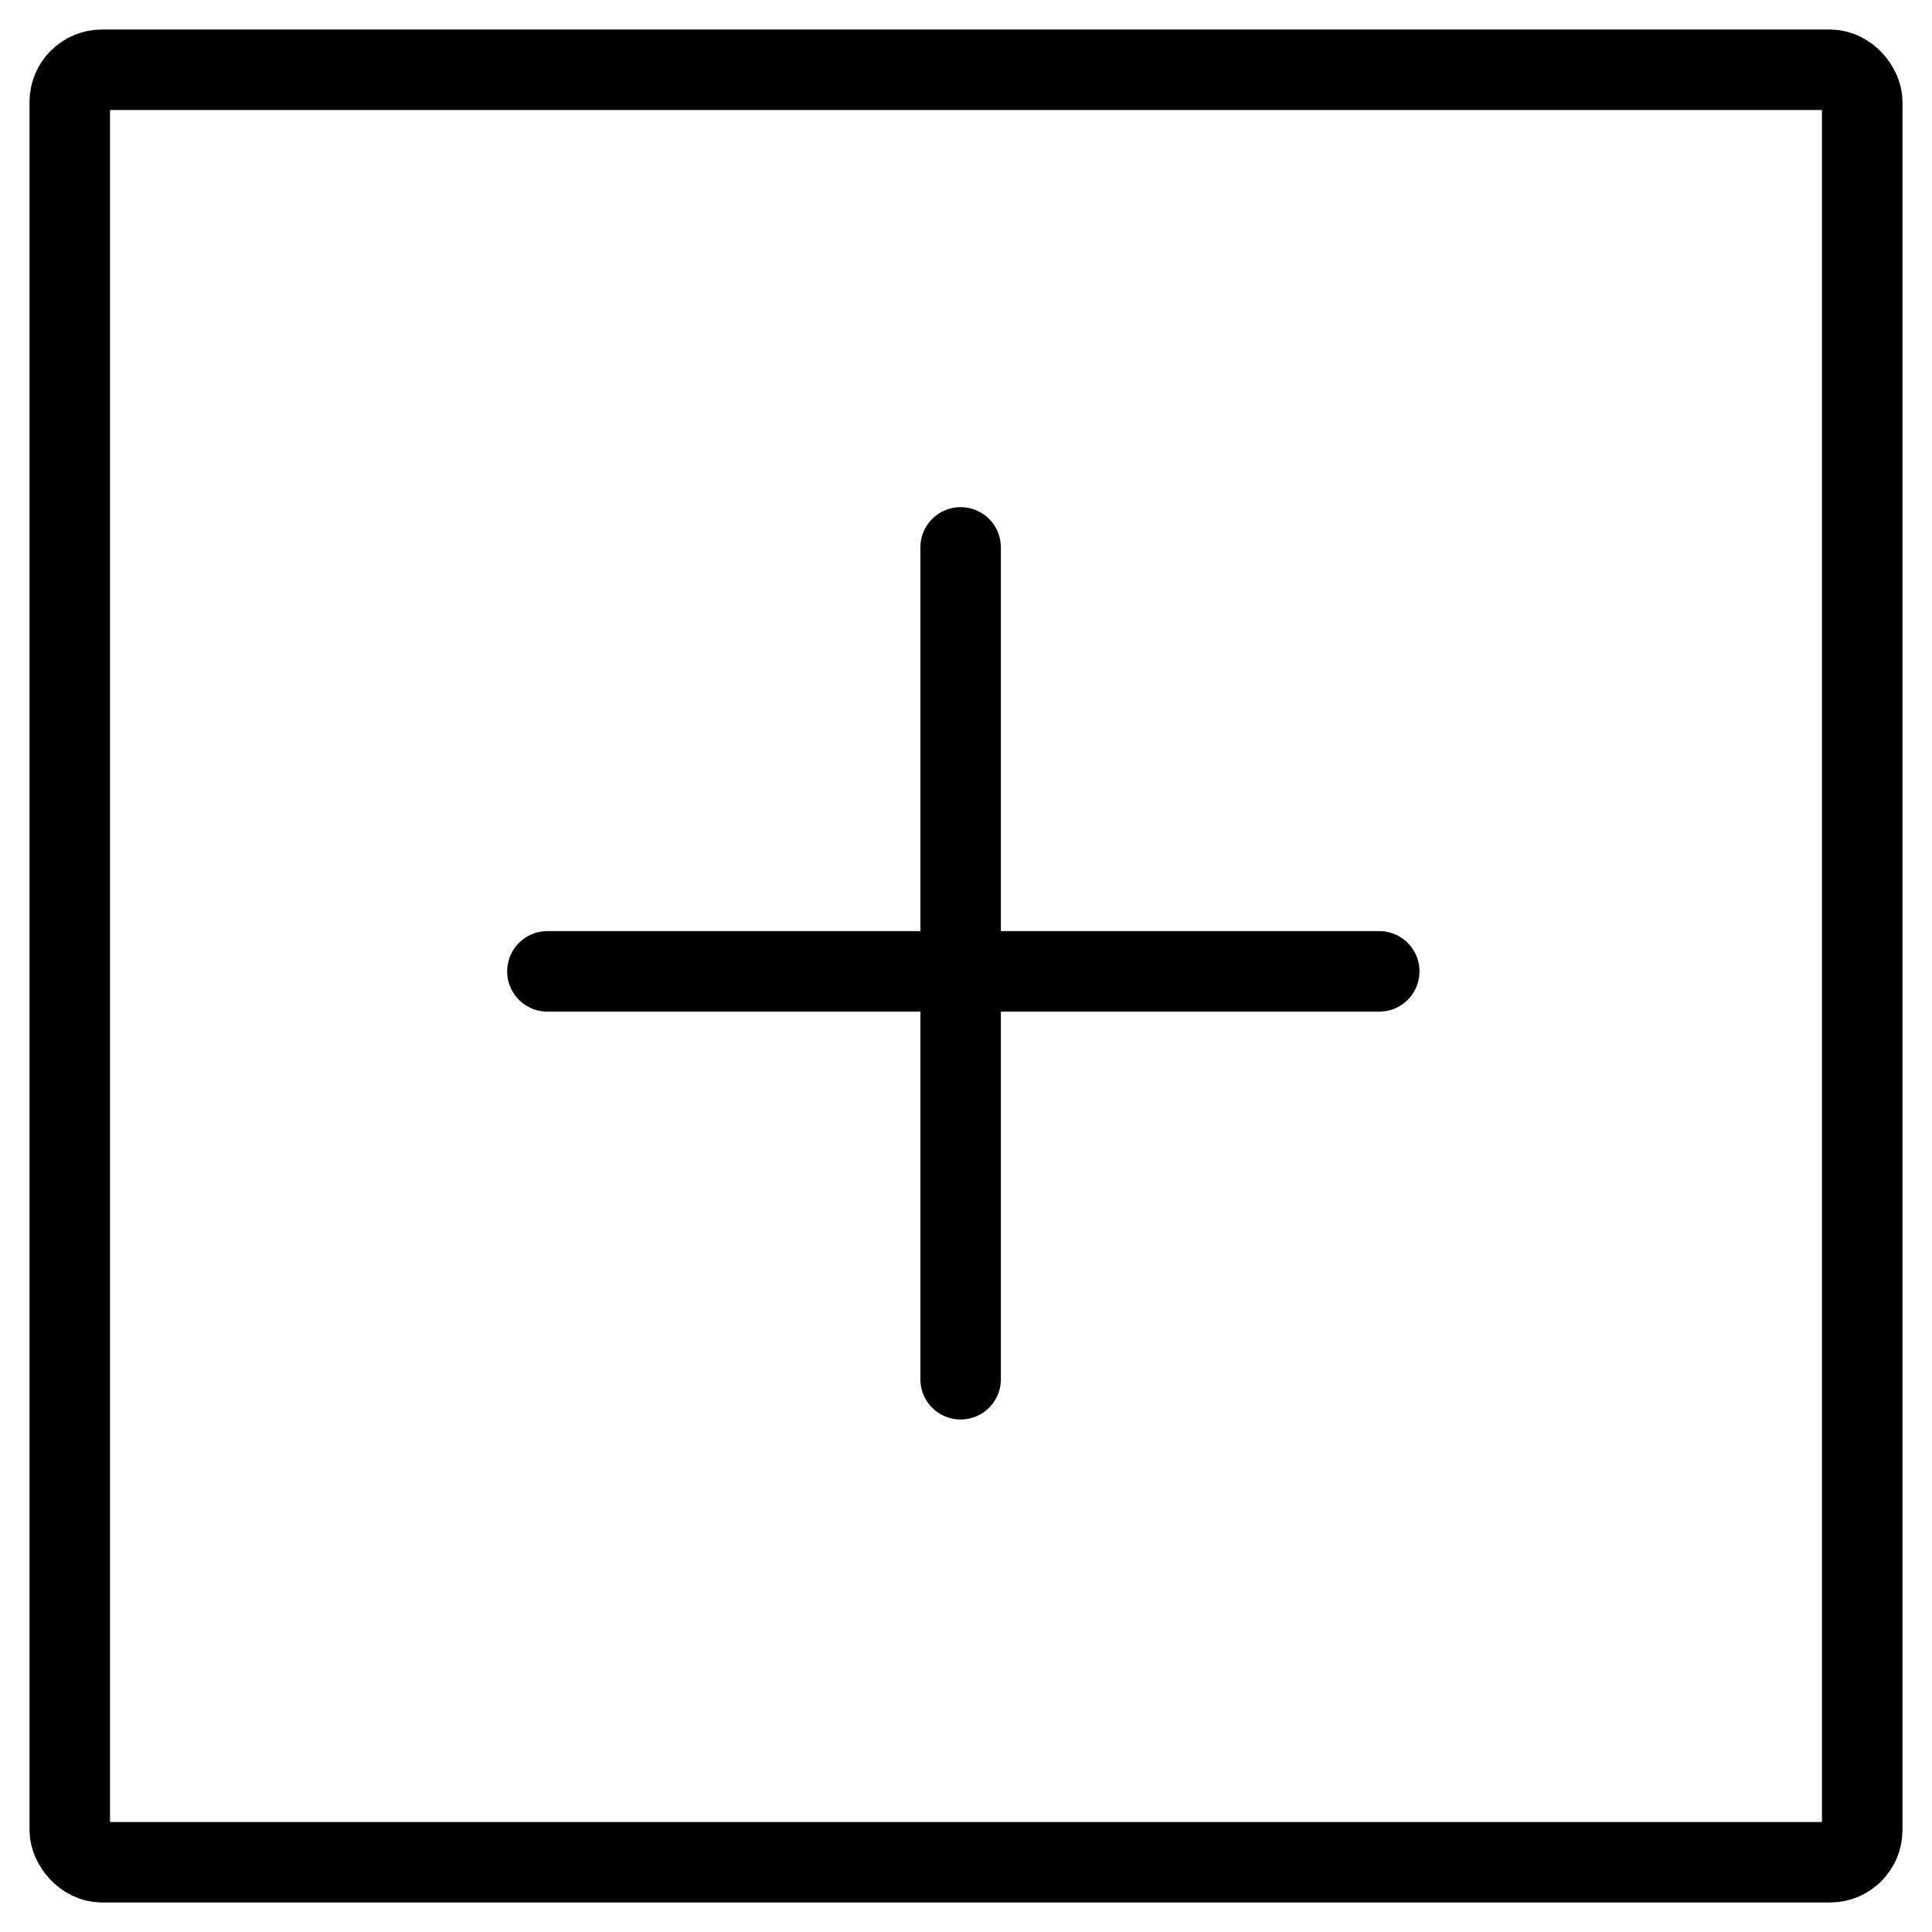 <?xml version="1.0" encoding="UTF-8"?>
<svg xmlns="http://www.w3.org/2000/svg" version="1.1" viewBox="0 0 36 36">
  <defs>
    <style>
      .cls-1, .cls-2 {
        fill: none;
        stroke: #000;
        stroke-width: 1.5px;
      }

      .cls-2 {
        stroke-linecap: round;
        stroke-linejoin: round;
      }
    </style>
  </defs>
  <!-- Generator: Adobe Illustrator 28.7.3, SVG Export Plug-In . SVG Version: 1.2.0 Build 164)  -->
  <g>
    <g id="Ebene_1">
      <g>
        <line class="cls-2" x1="17.9" y1="10.2" x2="17.9" y2="25.7"/>
        <line class="cls-2" x1="10.2" y1="18.1" x2="25.7" y2="18.1"/>
      </g>
      <rect class="cls-1" x="1.3" y="1.3" width="33.4" height="33.4" rx=".6" ry=".6"/>
    </g>
  </g>
</svg>